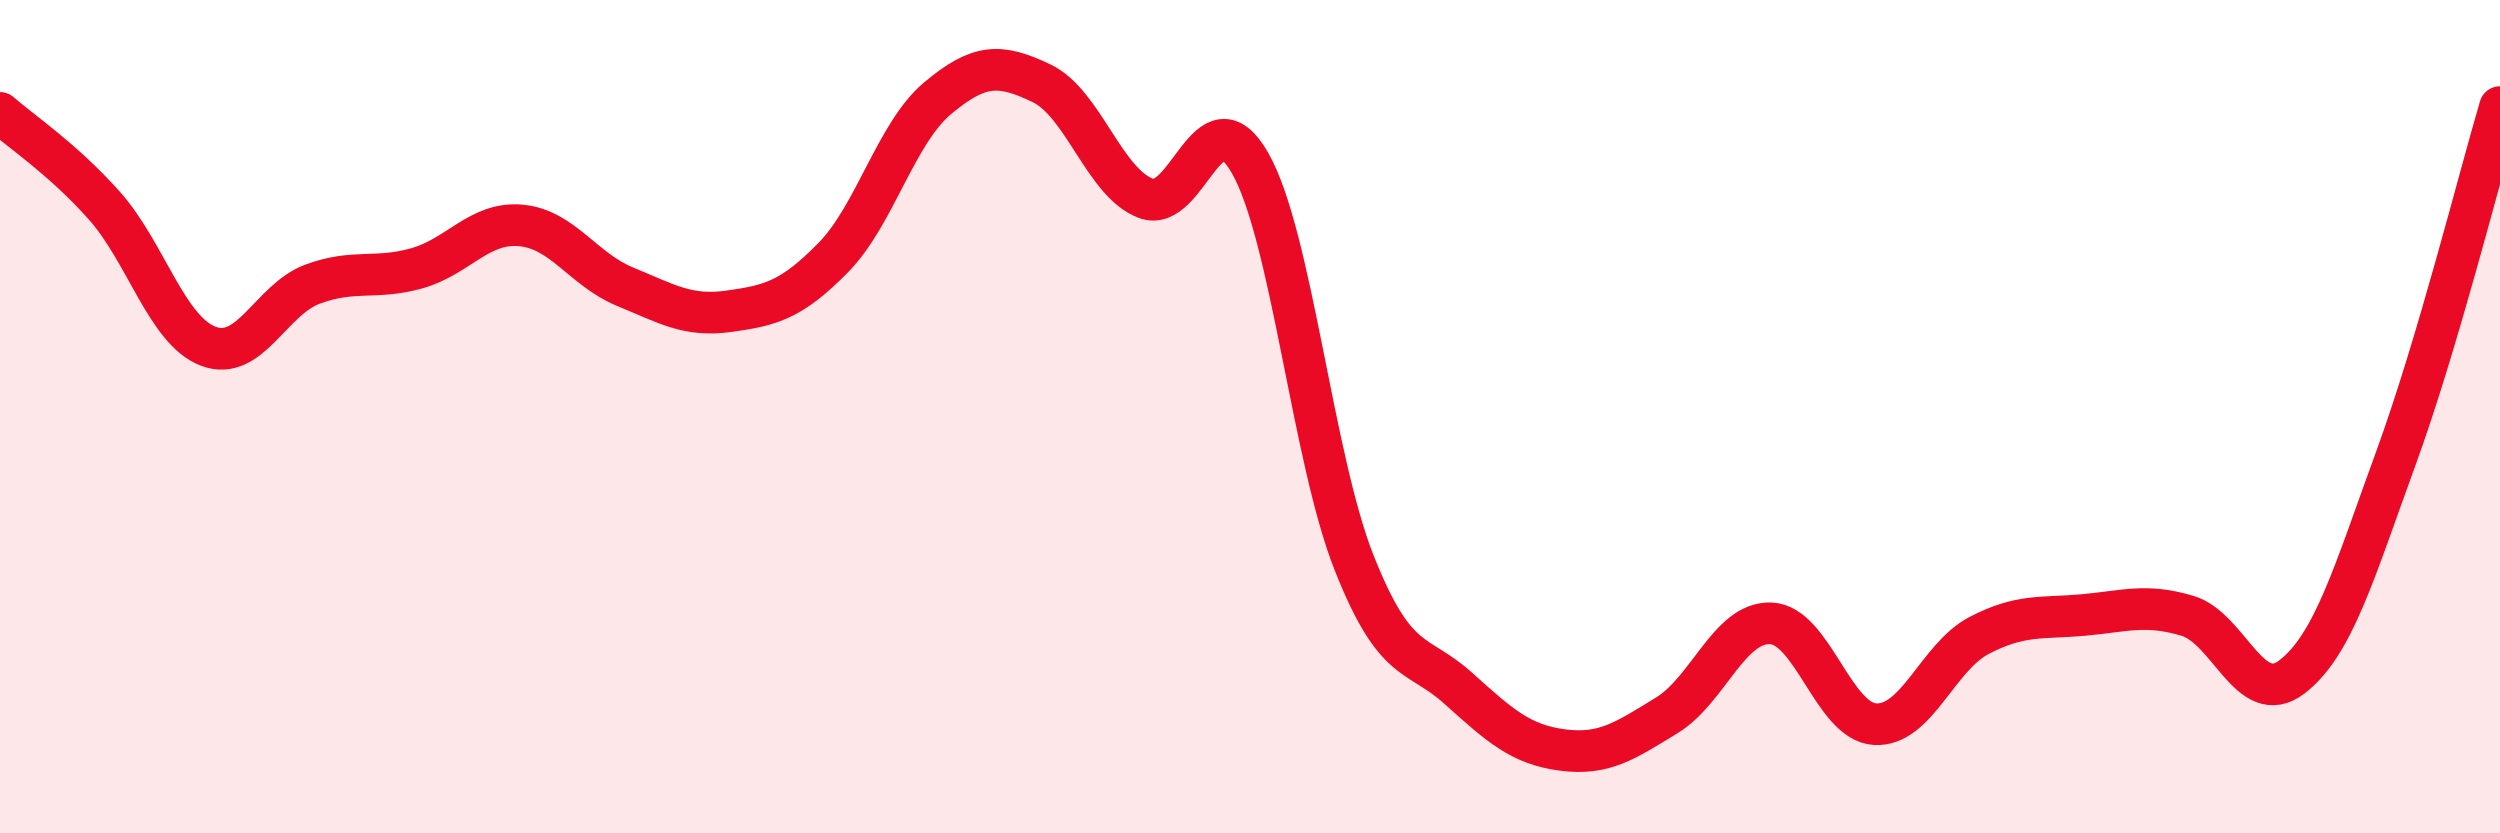 
    <svg width="60" height="20" viewBox="0 0 60 20" xmlns="http://www.w3.org/2000/svg">
      <path
        d="M 0,2.71 C 0.5,3.15 1.5,3.81 2.5,4.93 C 3.5,6.05 4,7.93 5,8.31 C 6,8.69 6.5,7.19 7.5,6.82 C 8.5,6.45 9,6.72 10,6.44 C 11,6.16 11.5,5.32 12.5,5.41 C 13.5,5.5 14,6.47 15,6.88 C 16,7.29 16.5,7.61 17.5,7.47 C 18.5,7.33 19,7.2 20,6.18 C 21,5.16 21.5,3.2 22.5,2.36 C 23.5,1.52 24,1.52 25,2 C 26,2.48 26.5,4.38 27.5,4.76 C 28.5,5.14 29,2.16 30,3.91 C 31,5.66 31.5,10.99 32.5,13.51 C 33.5,16.03 34,15.62 35,16.52 C 36,17.42 36.5,17.87 37.5,18 C 38.5,18.13 39,17.78 40,17.17 C 41,16.56 41.5,14.92 42.5,14.96 C 43.5,15 44,17.32 45,17.38 C 46,17.44 46.5,15.77 47.5,15.25 C 48.5,14.73 49,14.85 50,14.76 C 51,14.67 51.5,14.48 52.5,14.78 C 53.5,15.08 54,17.01 55,16.25 C 56,15.49 56.5,13.74 57.5,11 C 58.5,8.26 59.5,4.26 60,2.57L60 20L0 20Z"
        fill="#EB0A25"
        opacity="0.1"
        stroke-linecap="round"
        stroke-linejoin="round"
      />
      <path
        d="M 0,2.71 C 0.5,3.15 1.5,3.81 2.5,4.93 C 3.5,6.05 4,7.93 5,8.31 C 6,8.69 6.5,7.19 7.5,6.82 C 8.5,6.45 9,6.72 10,6.44 C 11,6.16 11.5,5.32 12.5,5.41 C 13.5,5.5 14,6.47 15,6.88 C 16,7.29 16.5,7.61 17.5,7.47 C 18.5,7.33 19,7.2 20,6.18 C 21,5.16 21.5,3.2 22.5,2.36 C 23.5,1.52 24,1.52 25,2 C 26,2.48 26.5,4.38 27.5,4.76 C 28.5,5.14 29,2.16 30,3.91 C 31,5.66 31.5,10.99 32.5,13.51 C 33.5,16.03 34,15.62 35,16.52 C 36,17.42 36.5,17.87 37.5,18 C 38.5,18.13 39,17.78 40,17.17 C 41,16.56 41.5,14.92 42.5,14.96 C 43.5,15 44,17.32 45,17.38 C 46,17.44 46.5,15.77 47.5,15.25 C 48.5,14.73 49,14.85 50,14.76 C 51,14.67 51.5,14.48 52.5,14.78 C 53.5,15.08 54,17.01 55,16.25 C 56,15.49 56.5,13.74 57.5,11 C 58.5,8.26 59.5,4.26 60,2.57"
        stroke="#EB0A25"
        stroke-width="1"
        fill="none"
        stroke-linecap="round"
        stroke-linejoin="round"
      />
    </svg>
  